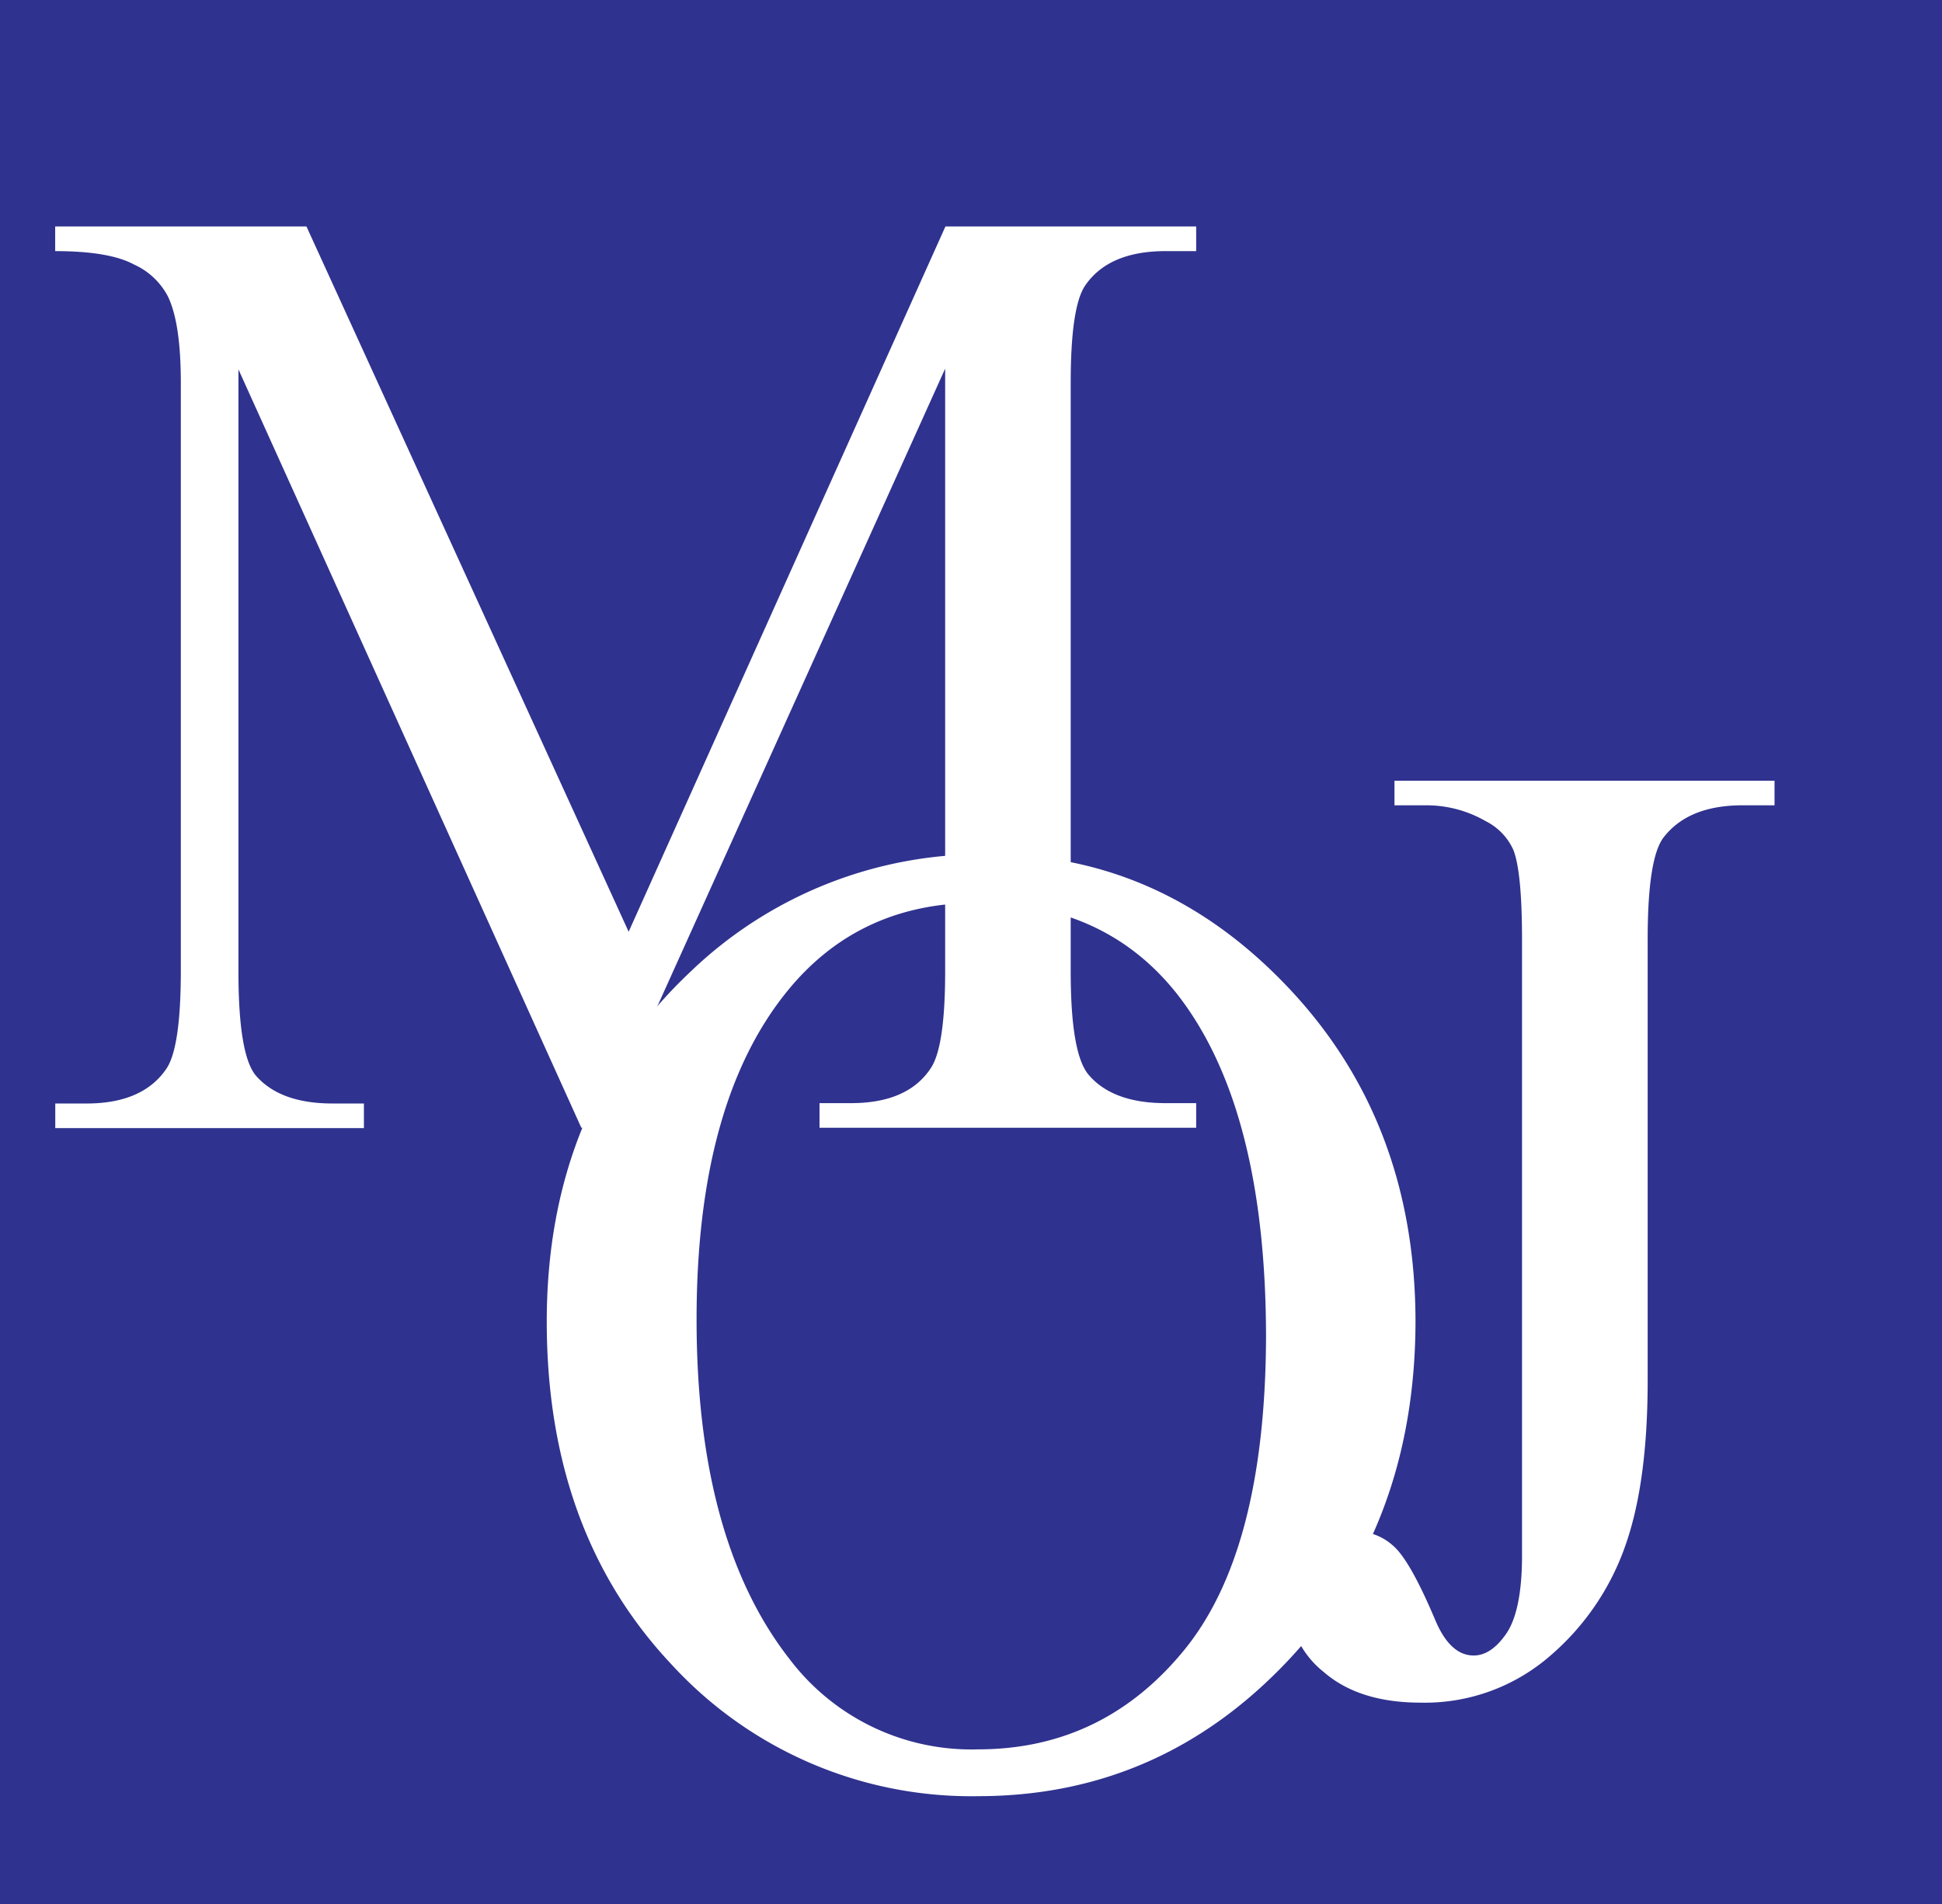 <svg xmlns="http://www.w3.org/2000/svg" viewBox="0 0 222.42 218.06"><defs><style>.cls-1{fill:#2f328e;}.cls-1,.cls-2{fill-rule:evenodd;}.cls-2{fill:#fff;}</style></defs><g id="레이어_2" data-name="레이어 2"><g id="svg3985"><g id="g10559"><g id="g10530"><g id="g10498"><path id="rect2" class="cls-1" d="M0,0H222.42V218.06H0Z"/><g id="text6"><path id="path51" class="cls-2" d="M113.34,97.84q19.78,0,34.24,15.3t14.54,38.05q0,23.52-14.61,39t-35.37,15.52a46.6,46.6,0,0,1-35.28-15.14q-14.23-15.15-14.24-39.19,0-24.58,16.48-40.11A48.22,48.22,0,0,1,113.34,97.84Zm-1.42,5.56q-13.64,0-21.88,10.27-10.26,12.78-10.26,37.44,0,25.27,10.64,38.89A26.12,26.12,0,0,0,112,200.35q14.31,0,23.6-11.34T145,153.24q0-26.48-10.26-39.49-8.25-10.35-22.78-10.35Z"/></g><path id="path38" class="cls-2" d="M159.71,92.23V89.41h43.53v2.82h-3.67q-6.23,0-9.07,3.72-1.8,2.44-1.79,11.72v50.46q0,11.64-2.55,18.87a29.33,29.33,0,0,1-8.62,12.64A21.86,21.86,0,0,1,162.71,195q-7.05,0-11.09-3.5a10.65,10.65,0,0,1-4.05-8.14,7.7,7.7,0,0,1,1.88-5.63,8.11,8.11,0,0,1,5.77-2.36,6.39,6.39,0,0,1,4.27,1.6q1.94,1.59,4.87,8.52c1.14,2.74,2.62,4.11,4.42,4.11,1.35,0,2.59-.84,3.74-2.51s1.8-4.64,1.8-8.9V107.67q0-7.83-1-10.35a6.83,6.83,0,0,0-3.15-3.27,13.59,13.59,0,0,0-6.82-1.82Z"/><path id="path41" class="cls-2" d="M66.58,129.16,27.31,42.31v69c0,6.35.67,10.3,2,11.88q2.78,3.19,8.77,3.19h3.6v2.82H6.33v-2.82H9.92q6.45,0,9.15-4,1.63-2.44,1.64-11.12V43.83q0-6.86-1.49-9.9a8.16,8.16,0,0,0-3.9-3.65c-1.85-1-4.85-1.52-9-1.52V25.94H35.1L72,106.71l36.28-80.77H137v2.82H133.5q-6.52,0-9.22,3.95-1.65,2.45-1.65,11.12v67.44c0,6.35.7,10.3,2.1,11.88q2.77,3.19,8.77,3.19H137v2.82H93.86v-2.82h3.59q6.52,0,9.15-4,1.65-2.44,1.65-11.12v-69l-39.2,86.85Z"/></g></g></g></g></g></svg>